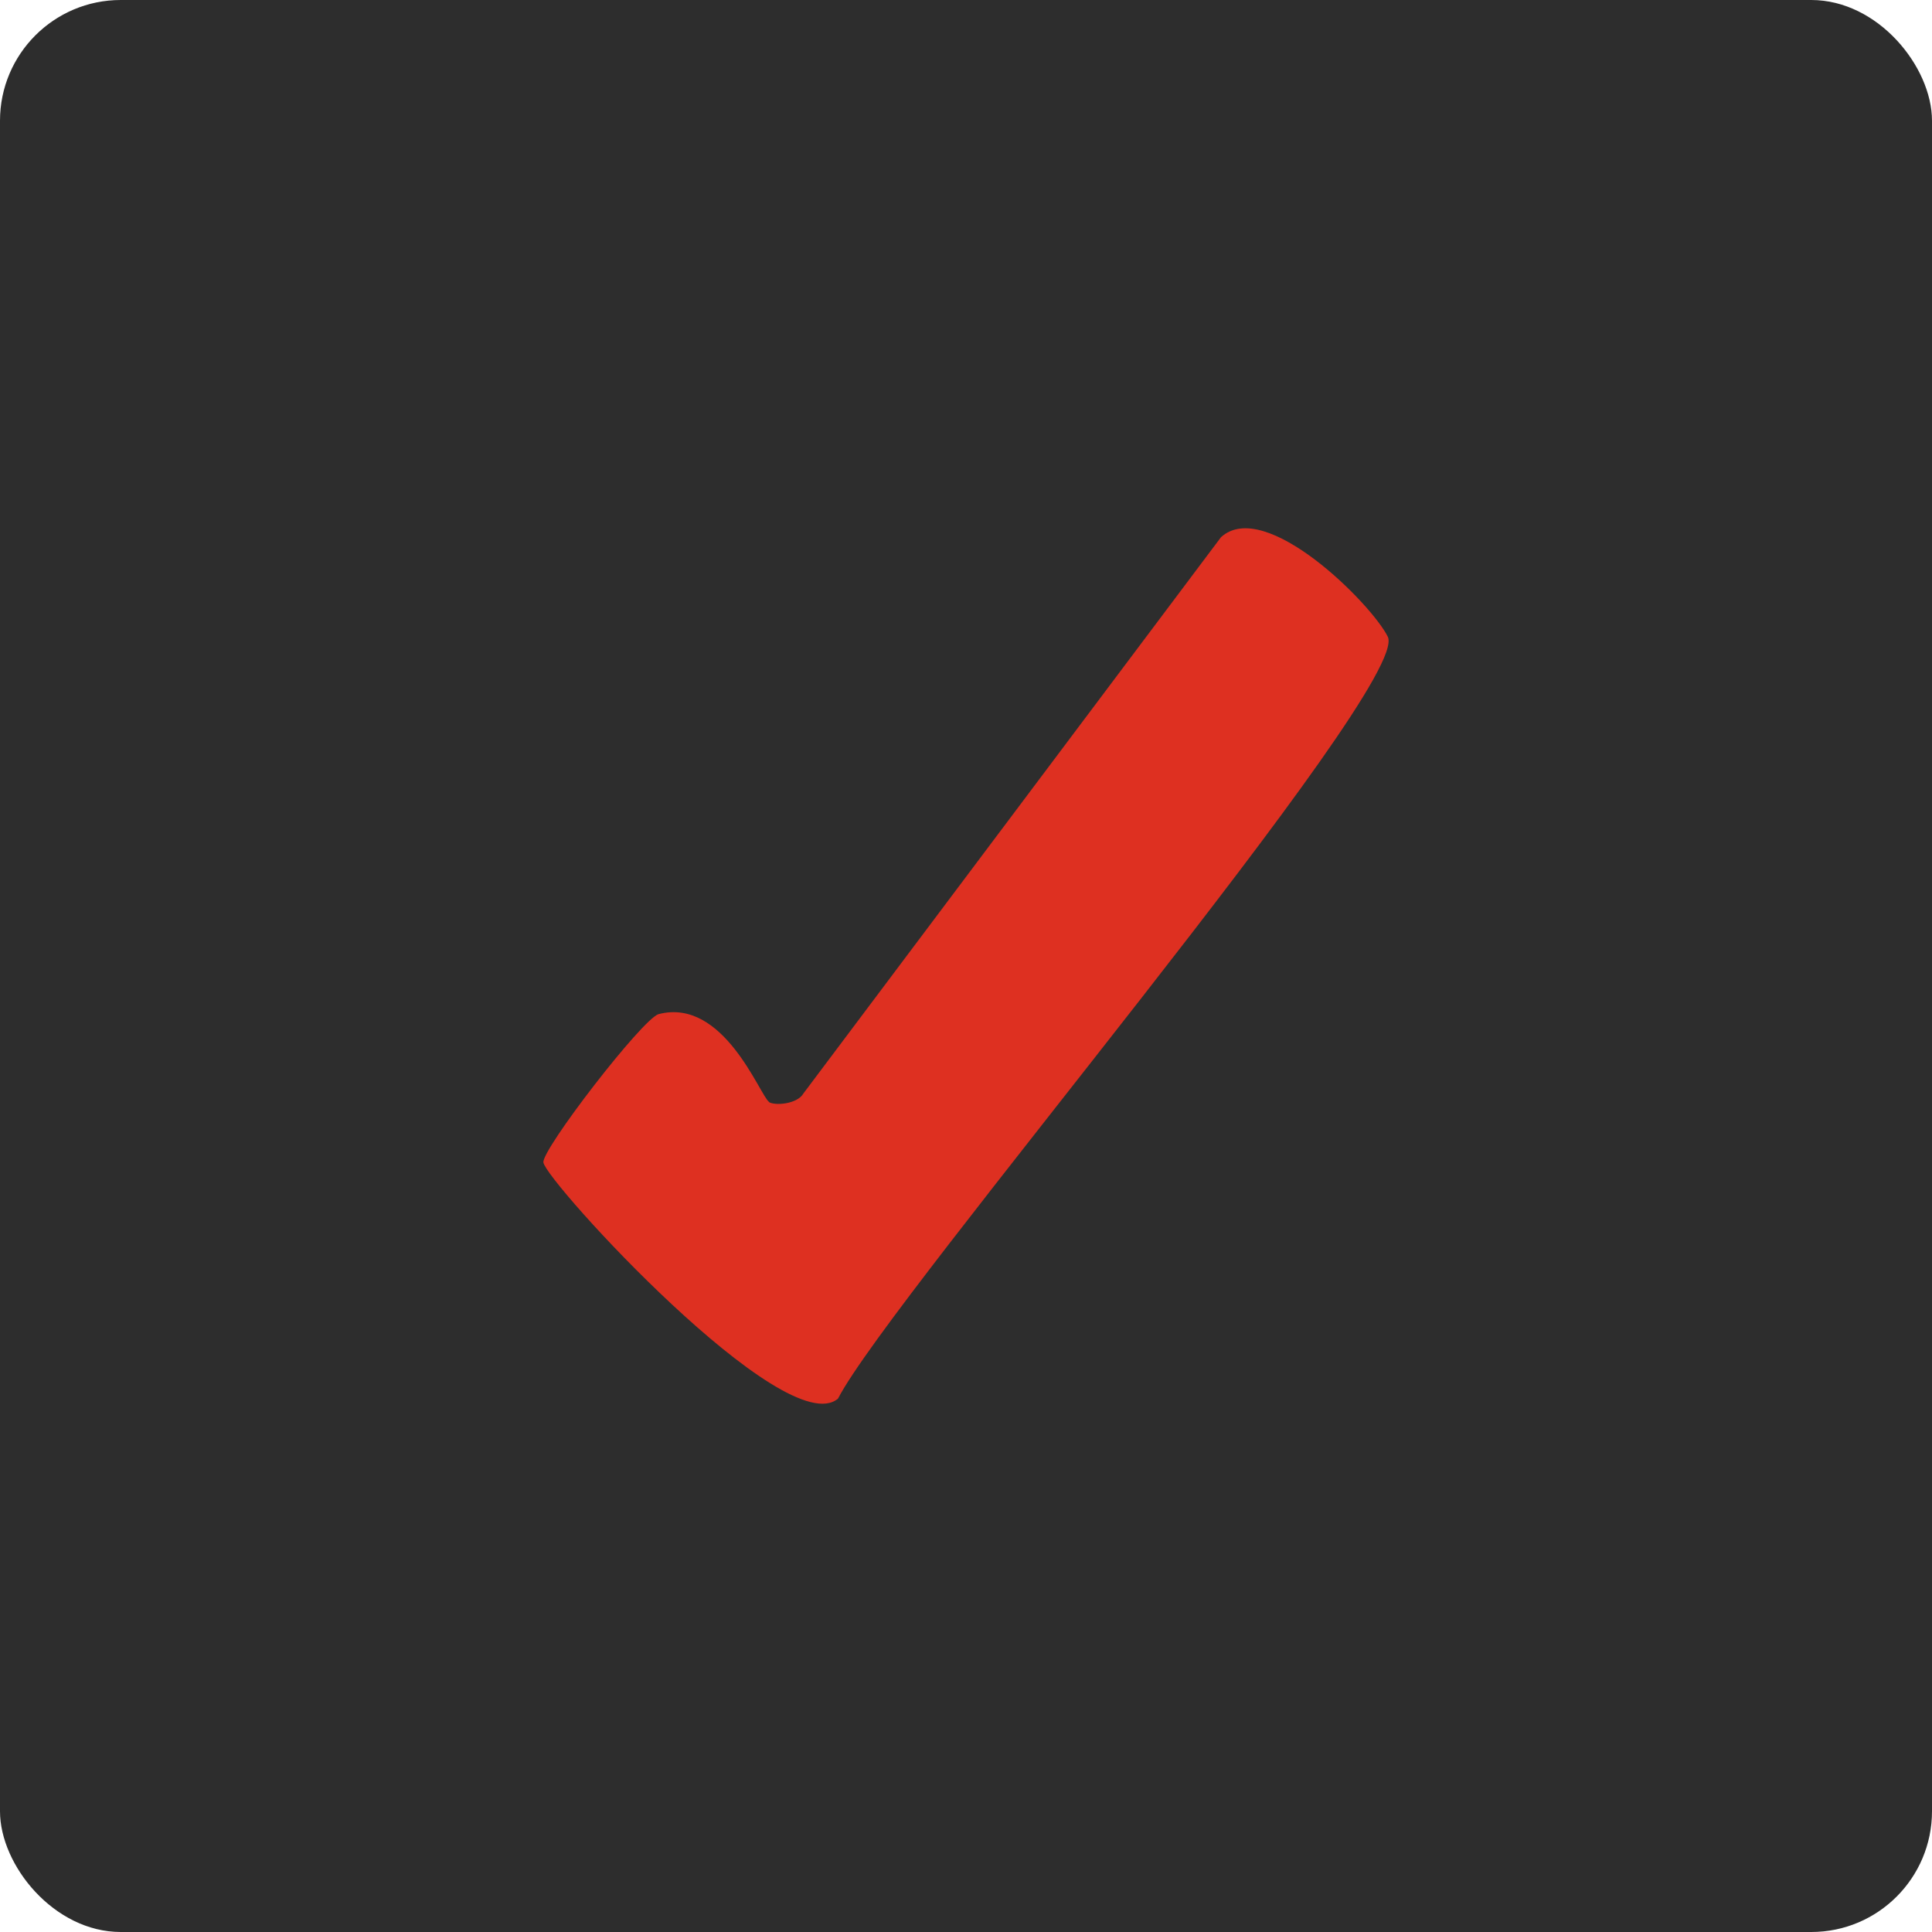 <svg width="256" height="256" viewBox="0 0 256 256" fill="none" xmlns="http://www.w3.org/2000/svg">
<rect width="256" height="256" rx="16" fill="#2D2D2D"/>
<path d="M101.857 146.01C102.595 146.532 105.64 146.342 106.471 144.87L161.792 71.176C167.652 65.858 181.771 80.055 183.893 84.376C187.077 90.882 117.959 171.841 111.039 185.326C104.071 191.214 72.419 156.646 72.004 154.035C71.727 152.373 85.154 134.946 87.276 134.376C95.905 132.145 100.657 145.108 101.903 146.01H101.857Z" fill="#DE3021"/>
</svg>
